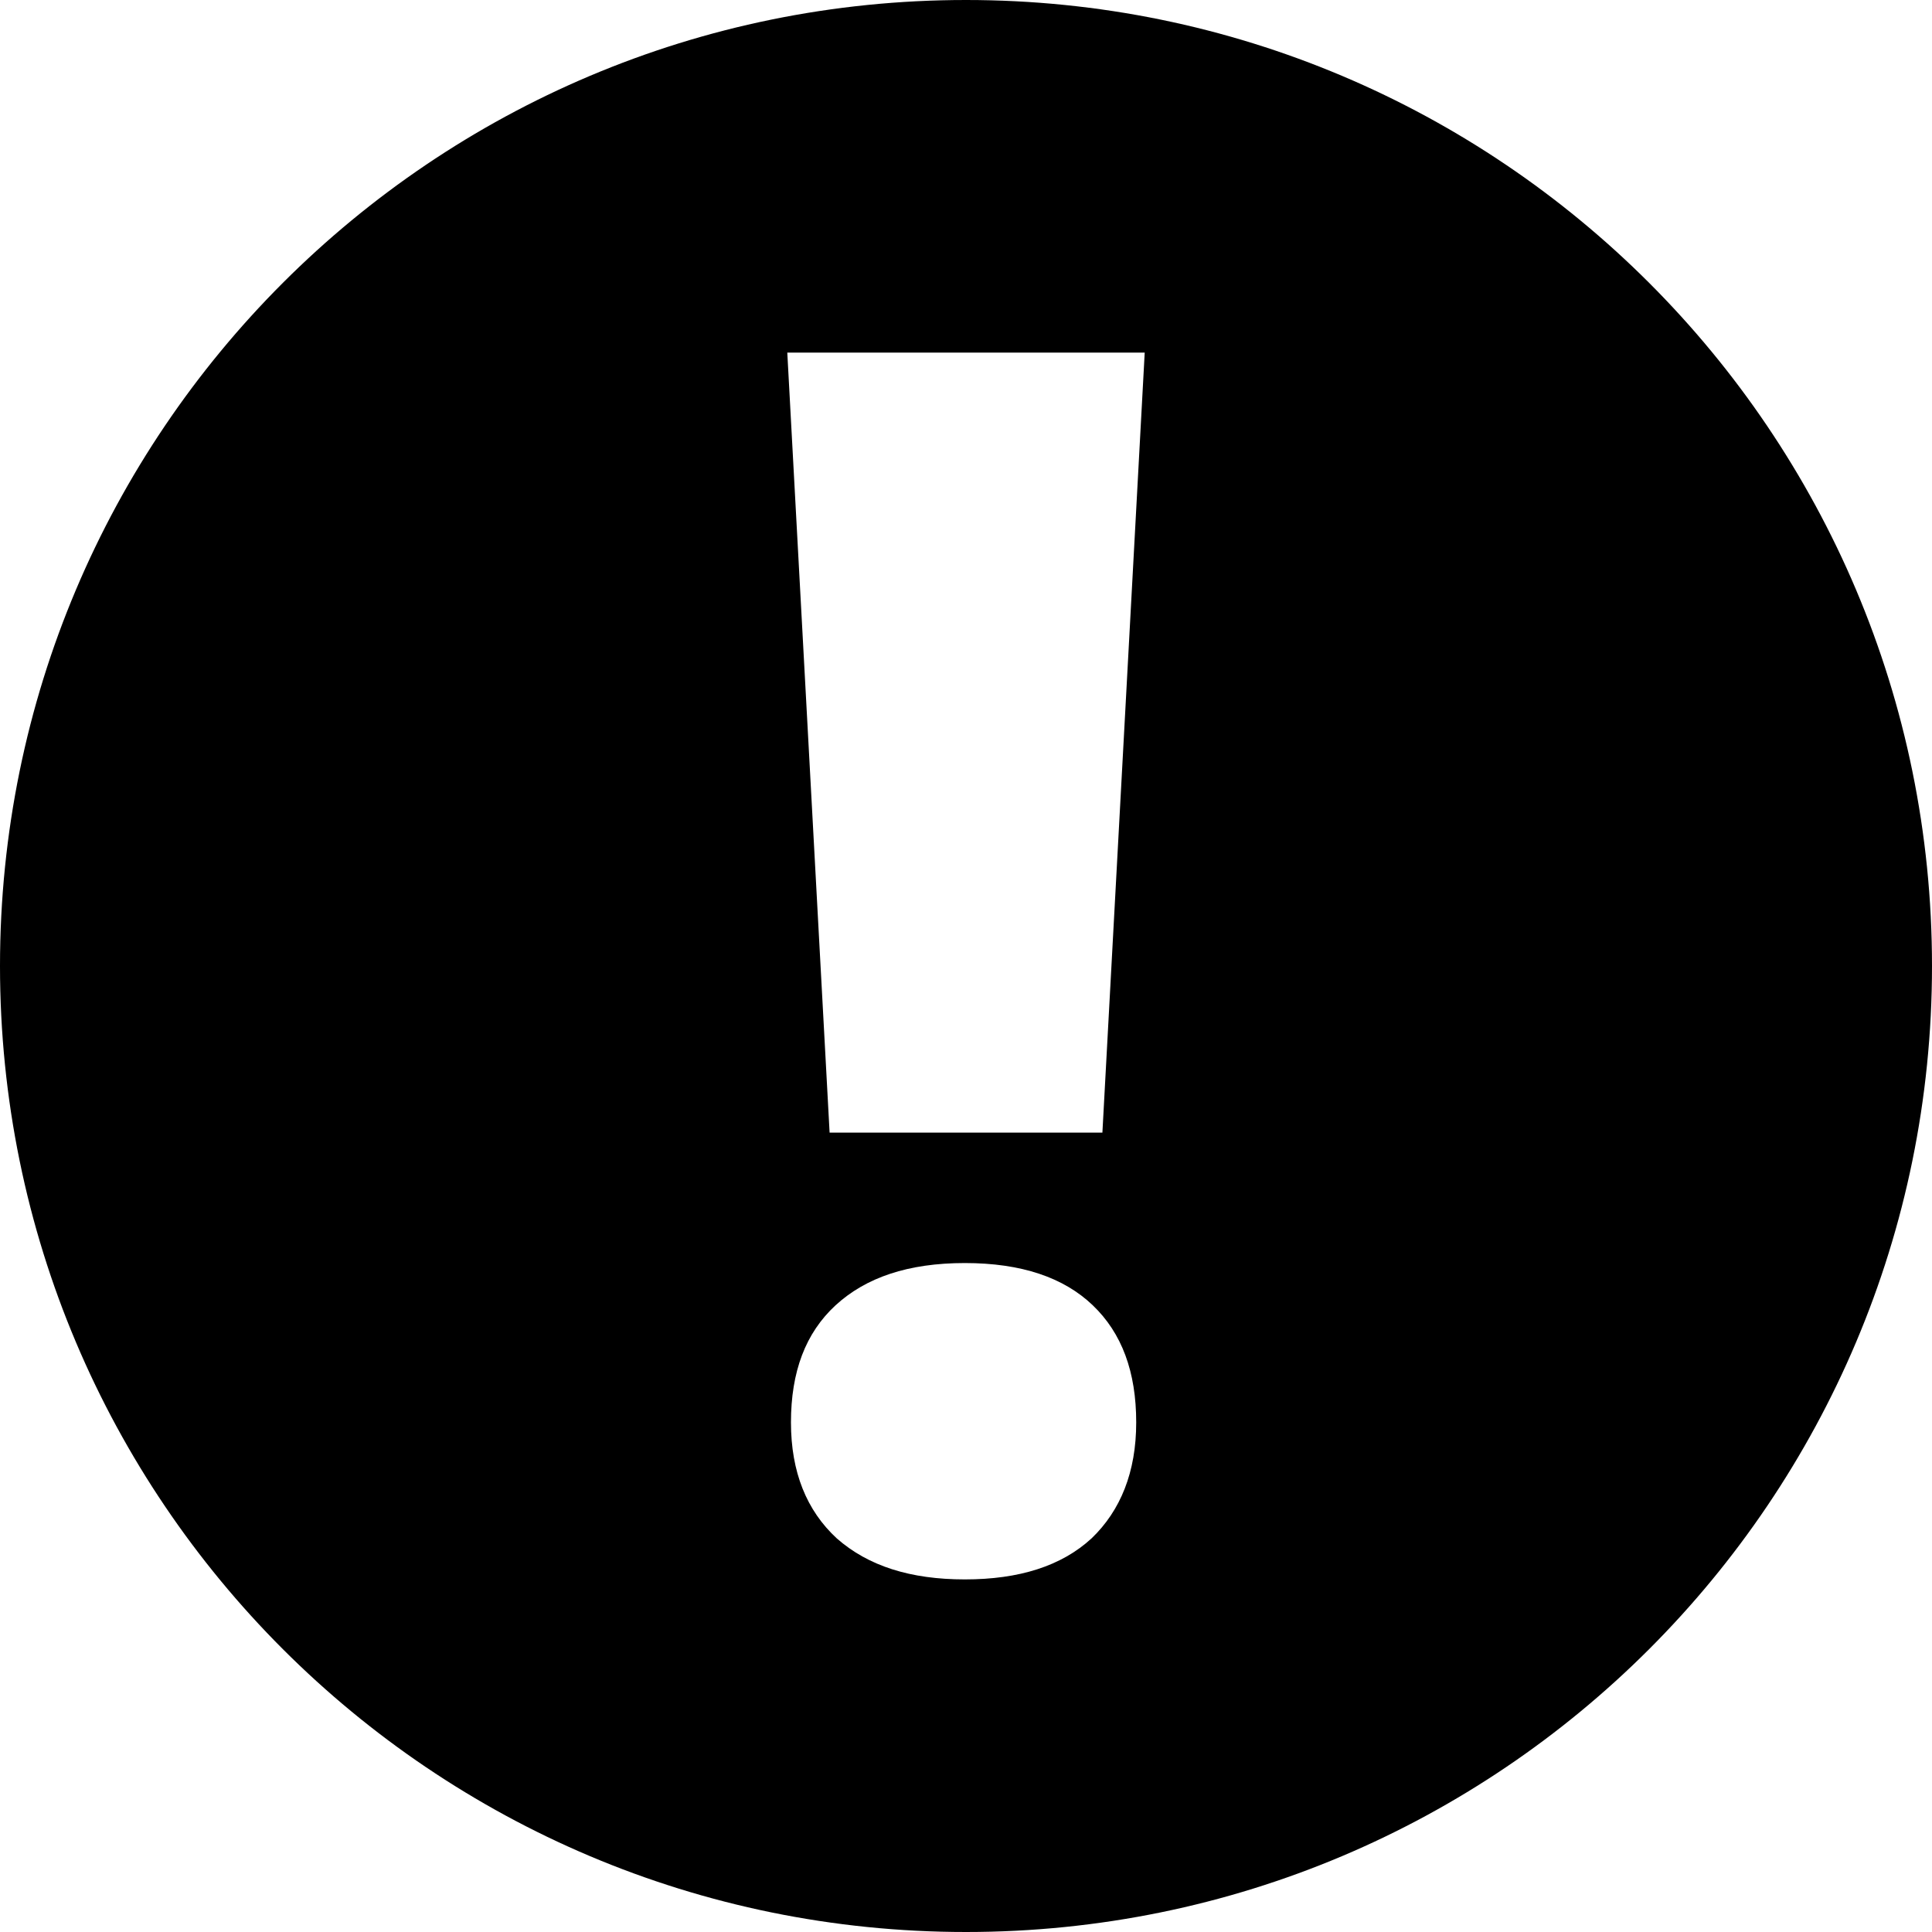 <svg width="20" height="20" viewBox="0 0 20 20" xmlns="http://www.w3.org/2000/svg">
    <path
        d="M10 0C15.525 0 20 4.475 20 10C20 15.525 15.525 20 10 20C4.475 20 0 15.525 0 10C0 4.475 4.475 0 10 0ZM11.412 11.725L11.85 3.65H8.15L8.588 11.725H11.412ZM11.3 15.925C11.6 15.637 11.762 15.238 11.762 14.725C11.762 14.2 11.613 13.8 11.312 13.512C11.012 13.225 10.575 13.075 9.988 13.075C9.4 13.075 8.963 13.225 8.65 13.512C8.338 13.8 8.188 14.2 8.188 14.725C8.188 15.238 8.35 15.637 8.662 15.925C8.988 16.212 9.425 16.35 9.988 16.35C10.55 16.35 10.988 16.212 11.3 15.925Z"
        fill="currentColor" />
</svg>